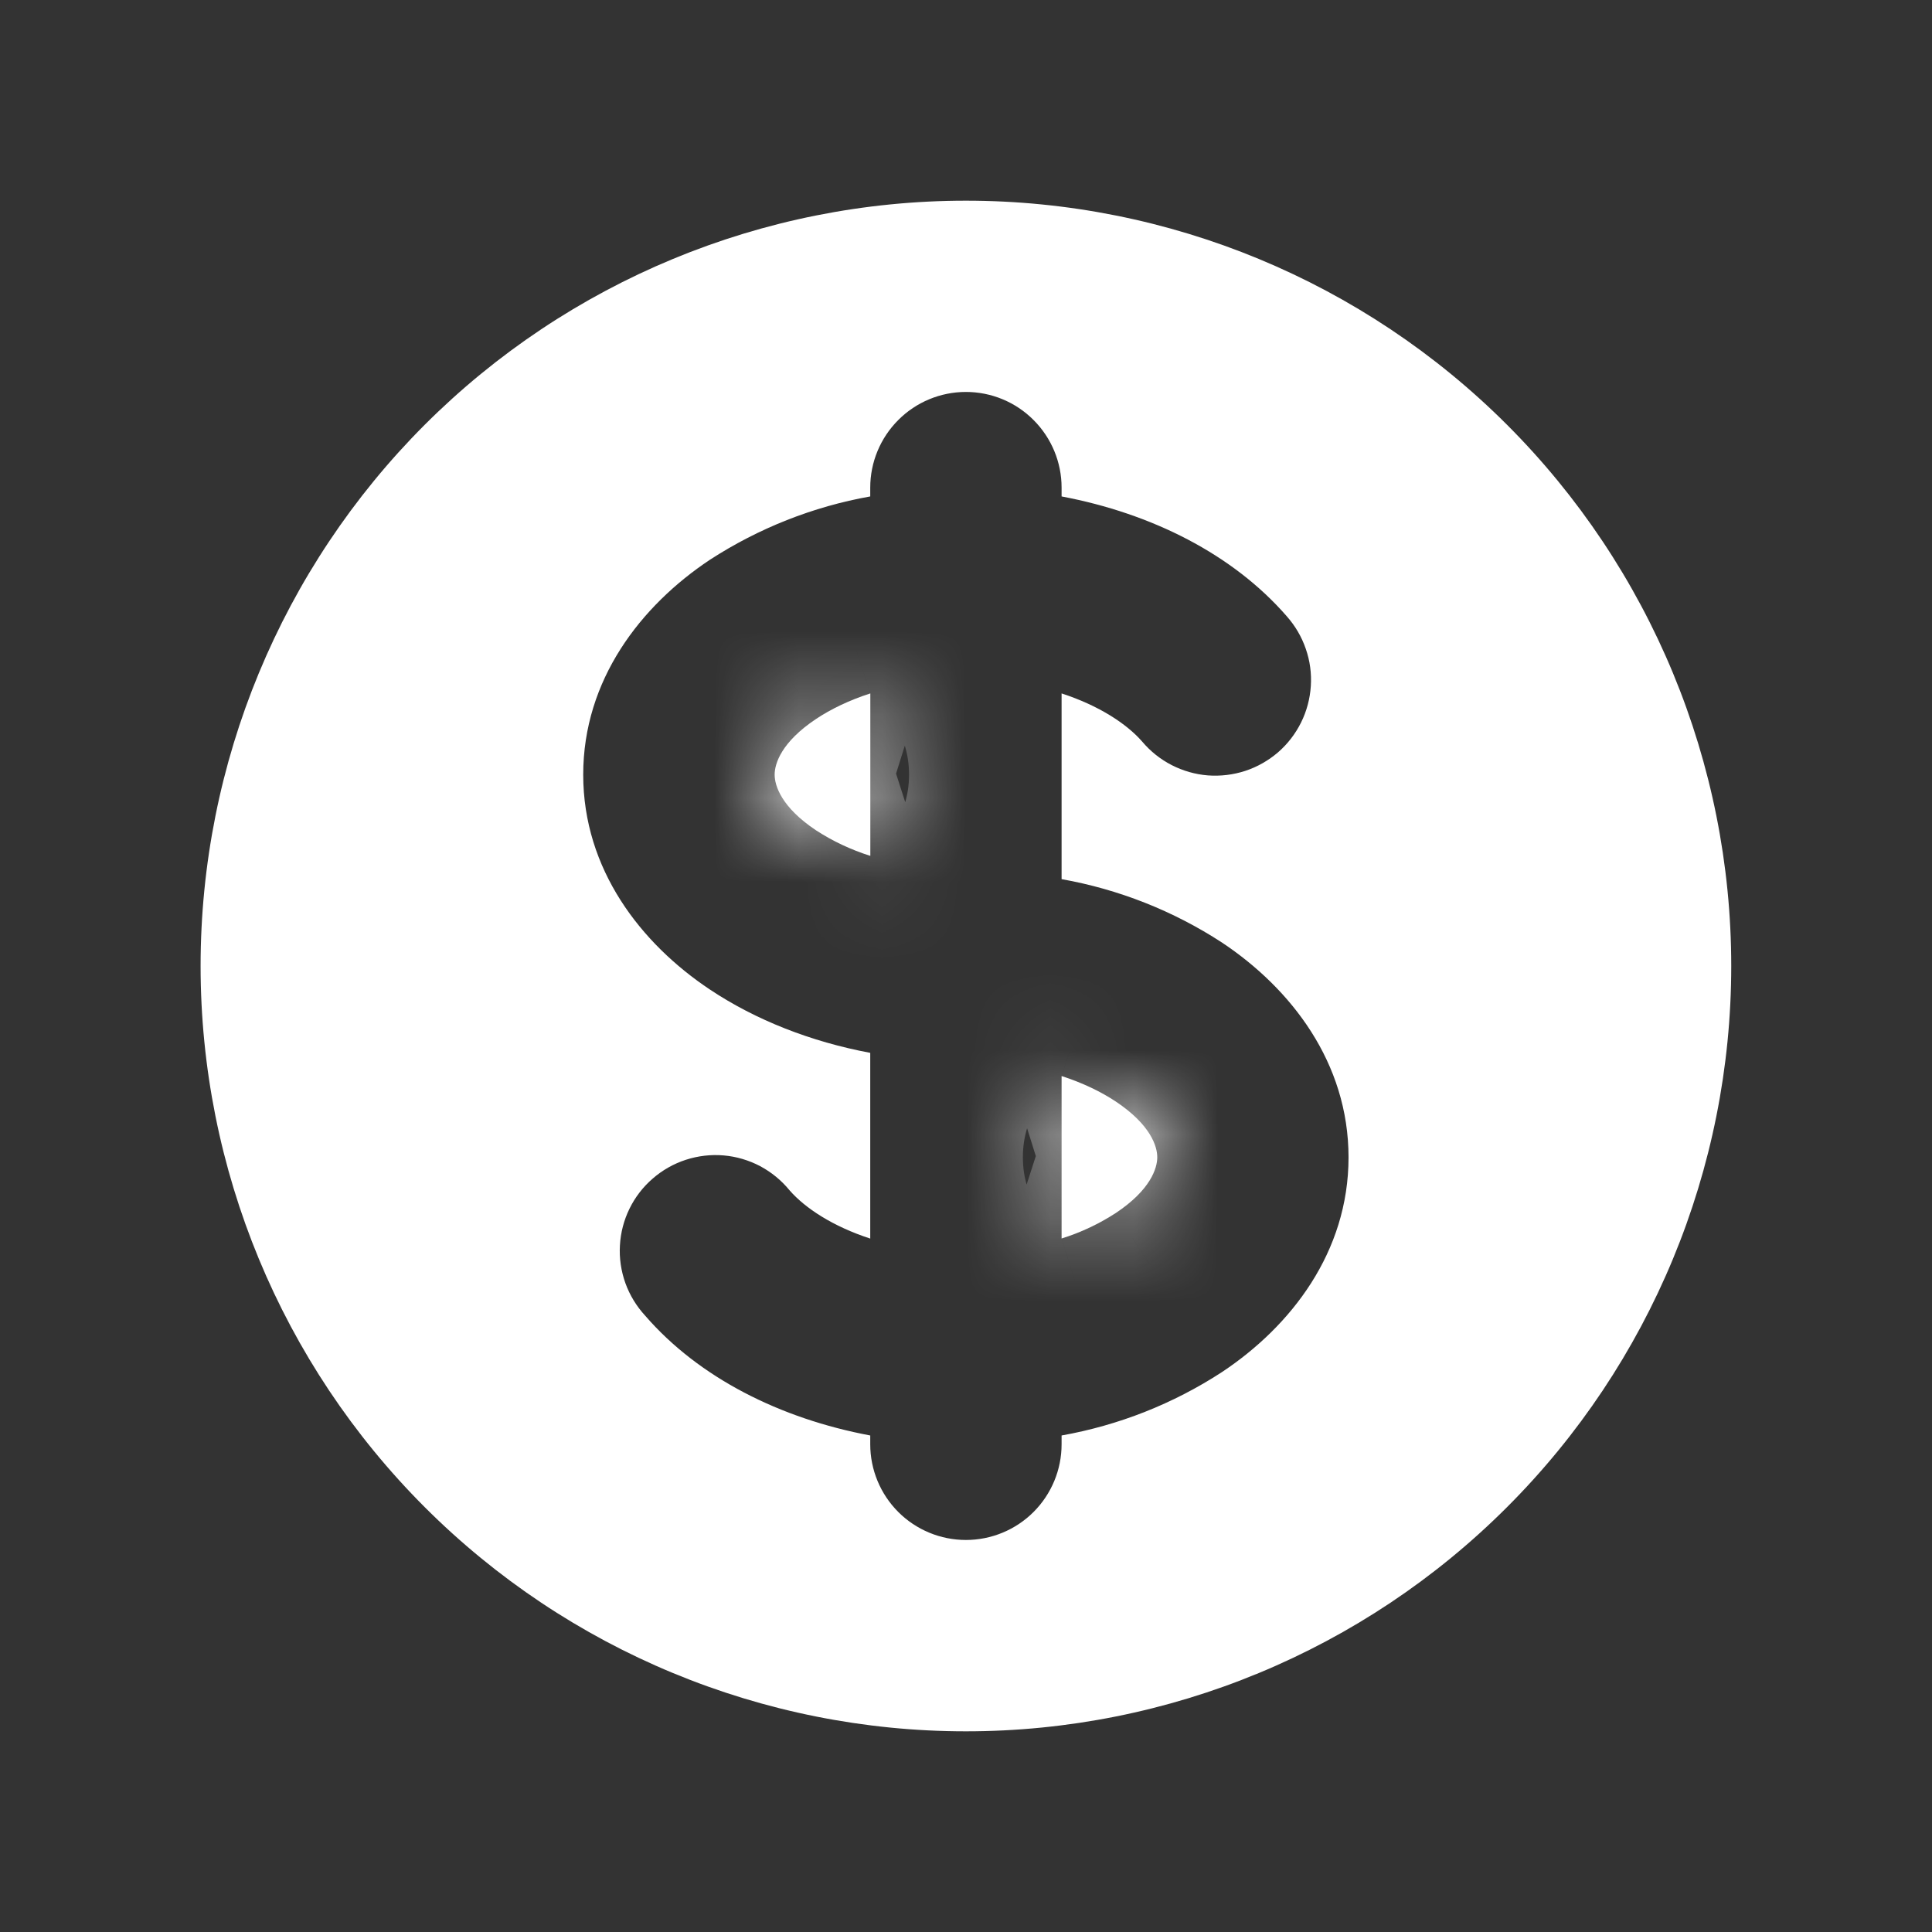 <svg xmlns="http://www.w3.org/2000/svg" width="23" height="23" viewBox="0 0 23 23" fill="none">
  <rect x="0" y="0" width="23" height="23" fill="#333333" stroke="none"/>
  <mask id="path-1-inside-1_141_3228" fill="white">
    <path d="M9.715 8.559C9.891 8.442 10.109 8.336 10.361 8.255V10.189C10.133 10.117 9.915 10.015 9.715 9.885C9.301 9.609 9.222 9.352 9.222 9.222C9.222 9.092 9.301 8.835 9.715 8.559ZM12.638 14.744V12.81C12.889 12.891 13.108 12.997 13.284 13.114C13.699 13.391 13.777 13.648 13.777 13.777C13.777 13.907 13.697 14.165 13.284 14.44C13.084 14.57 12.866 14.673 12.638 14.744Z"/>
  </mask>
  <path d="M9.715 8.559C9.891 8.442 10.109 8.336 10.361 8.255V10.189C10.133 10.117 9.915 10.015 9.715 9.885C9.301 9.609 9.222 9.352 9.222 9.222C9.222 9.092 9.301 8.835 9.715 8.559ZM12.638 14.744V12.81C12.889 12.891 13.108 12.997 13.284 13.114C13.699 13.391 13.777 13.648 13.777 13.777C13.777 13.907 13.697 14.165 13.284 14.44C13.084 14.57 12.866 14.673 12.638 14.744Z" fill="white"/>
  <path d="M9.715 8.559L8.829 7.226L8.827 7.228L9.715 8.559ZM10.361 8.255H11.961V6.06L9.871 6.732L10.361 8.255ZM10.361 10.189L9.882 11.716L11.961 12.367V10.189H10.361ZM9.715 9.885L8.827 11.216L8.835 11.221L8.843 11.226L9.715 9.885ZM12.638 14.744H11.038V16.922L13.117 16.271L12.638 14.744ZM12.638 12.81L13.13 11.288L11.038 10.613V12.81H12.638ZM13.284 13.114L14.172 11.784L14.17 11.782L13.284 13.114ZM13.284 14.44L14.156 15.782L14.164 15.777L14.172 15.771L13.284 14.44ZM10.6 9.892C10.645 9.862 10.727 9.818 10.85 9.778L9.871 6.732C9.49 6.854 9.138 7.021 8.829 7.226L10.6 9.892ZM8.761 8.255V10.189H11.961V8.255H8.761ZM10.839 8.662C10.75 8.634 10.665 8.594 10.587 8.543L8.843 11.226C9.165 11.436 9.515 11.6 9.882 11.716L10.839 8.662ZM10.602 8.553C10.546 8.516 10.6 8.538 10.671 8.653C10.744 8.769 10.822 8.963 10.822 9.222H7.622C7.622 10.035 8.108 10.737 8.827 11.216L10.602 8.553ZM10.822 9.222C10.822 9.481 10.744 9.674 10.671 9.791C10.6 9.906 10.546 9.928 10.602 9.89L8.827 7.228C8.108 7.707 7.622 8.408 7.622 9.222H10.822ZM14.238 14.744V12.81H11.038V14.744H14.238ZM12.147 14.333C12.272 14.373 12.355 14.418 12.399 14.447L14.17 11.782C13.86 11.576 13.506 11.409 13.13 11.288L12.147 14.333ZM12.396 14.445C12.454 14.484 12.4 14.463 12.328 14.346C12.254 14.228 12.177 14.034 12.177 13.777H15.377C15.377 12.964 14.892 12.264 14.172 11.784L12.396 14.445ZM12.177 13.777C12.177 13.518 12.255 13.325 12.327 13.209C12.399 13.093 12.453 13.071 12.397 13.109L14.172 15.771C14.89 15.292 15.377 14.591 15.377 13.777H12.177ZM12.412 13.099C12.334 13.15 12.249 13.19 12.16 13.217L13.117 16.271C13.484 16.156 13.834 15.991 14.156 15.782L12.412 13.099Z" fill="white" mask="url(#path-1-inside-1_141_3228)"/>
  <path fill-rule="evenodd" clip-rule="evenodd" d="M11.499 20.611C13.915 20.611 16.233 19.651 17.941 17.942C19.65 16.234 20.61 13.916 20.61 11.5C20.61 9.083 19.65 6.766 17.941 5.057C16.233 3.349 13.915 2.389 11.499 2.389C9.082 2.389 6.765 3.349 5.056 5.057C3.348 6.766 2.388 9.083 2.388 11.5C2.388 13.916 3.348 16.234 5.056 17.942C6.765 19.651 9.082 20.611 11.499 20.611ZM12.638 5.805C12.638 5.503 12.518 5.214 12.304 5C12.091 4.786 11.801 4.666 11.499 4.666C11.197 4.666 10.907 4.786 10.694 5C10.48 5.214 10.36 5.503 10.36 5.805V5.91C9.68 6.031 9.031 6.288 8.451 6.664C7.629 7.211 6.943 8.093 6.943 9.222C6.943 10.35 7.629 11.232 8.451 11.78C8.998 12.144 9.652 12.401 10.36 12.534V14.745C9.915 14.6 9.585 14.383 9.4 14.171C9.303 14.052 9.184 13.955 9.05 13.883C8.915 13.812 8.767 13.768 8.615 13.755C8.463 13.742 8.31 13.76 8.165 13.807C8.02 13.854 7.886 13.93 7.771 14.03C7.655 14.13 7.561 14.252 7.494 14.389C7.427 14.526 7.388 14.675 7.38 14.827C7.371 14.979 7.394 15.132 7.445 15.275C7.497 15.419 7.577 15.55 7.68 15.662C8.32 16.402 9.289 16.888 10.36 17.089V17.194C10.36 17.496 10.48 17.786 10.694 18C10.907 18.213 11.197 18.333 11.499 18.333C11.801 18.333 12.091 18.213 12.304 18C12.518 17.786 12.638 17.496 12.638 17.194V17.089C13.318 16.968 13.967 16.712 14.546 16.335C15.369 15.789 16.054 14.906 16.054 13.778C16.054 12.65 15.369 11.767 14.546 11.22C13.967 10.843 13.318 10.587 12.638 10.466V8.255C13.083 8.4 13.412 8.616 13.598 8.829C13.695 8.944 13.814 9.039 13.948 9.108C14.083 9.177 14.229 9.219 14.38 9.231C14.53 9.242 14.681 9.224 14.825 9.177C14.968 9.13 15.101 9.054 15.215 8.956C15.329 8.857 15.422 8.736 15.489 8.601C15.556 8.466 15.595 8.319 15.605 8.168C15.615 8.018 15.595 7.867 15.545 7.724C15.496 7.581 15.419 7.45 15.319 7.337C14.677 6.598 13.709 6.112 12.638 5.91V5.805Z" fill="white"/>
</svg>